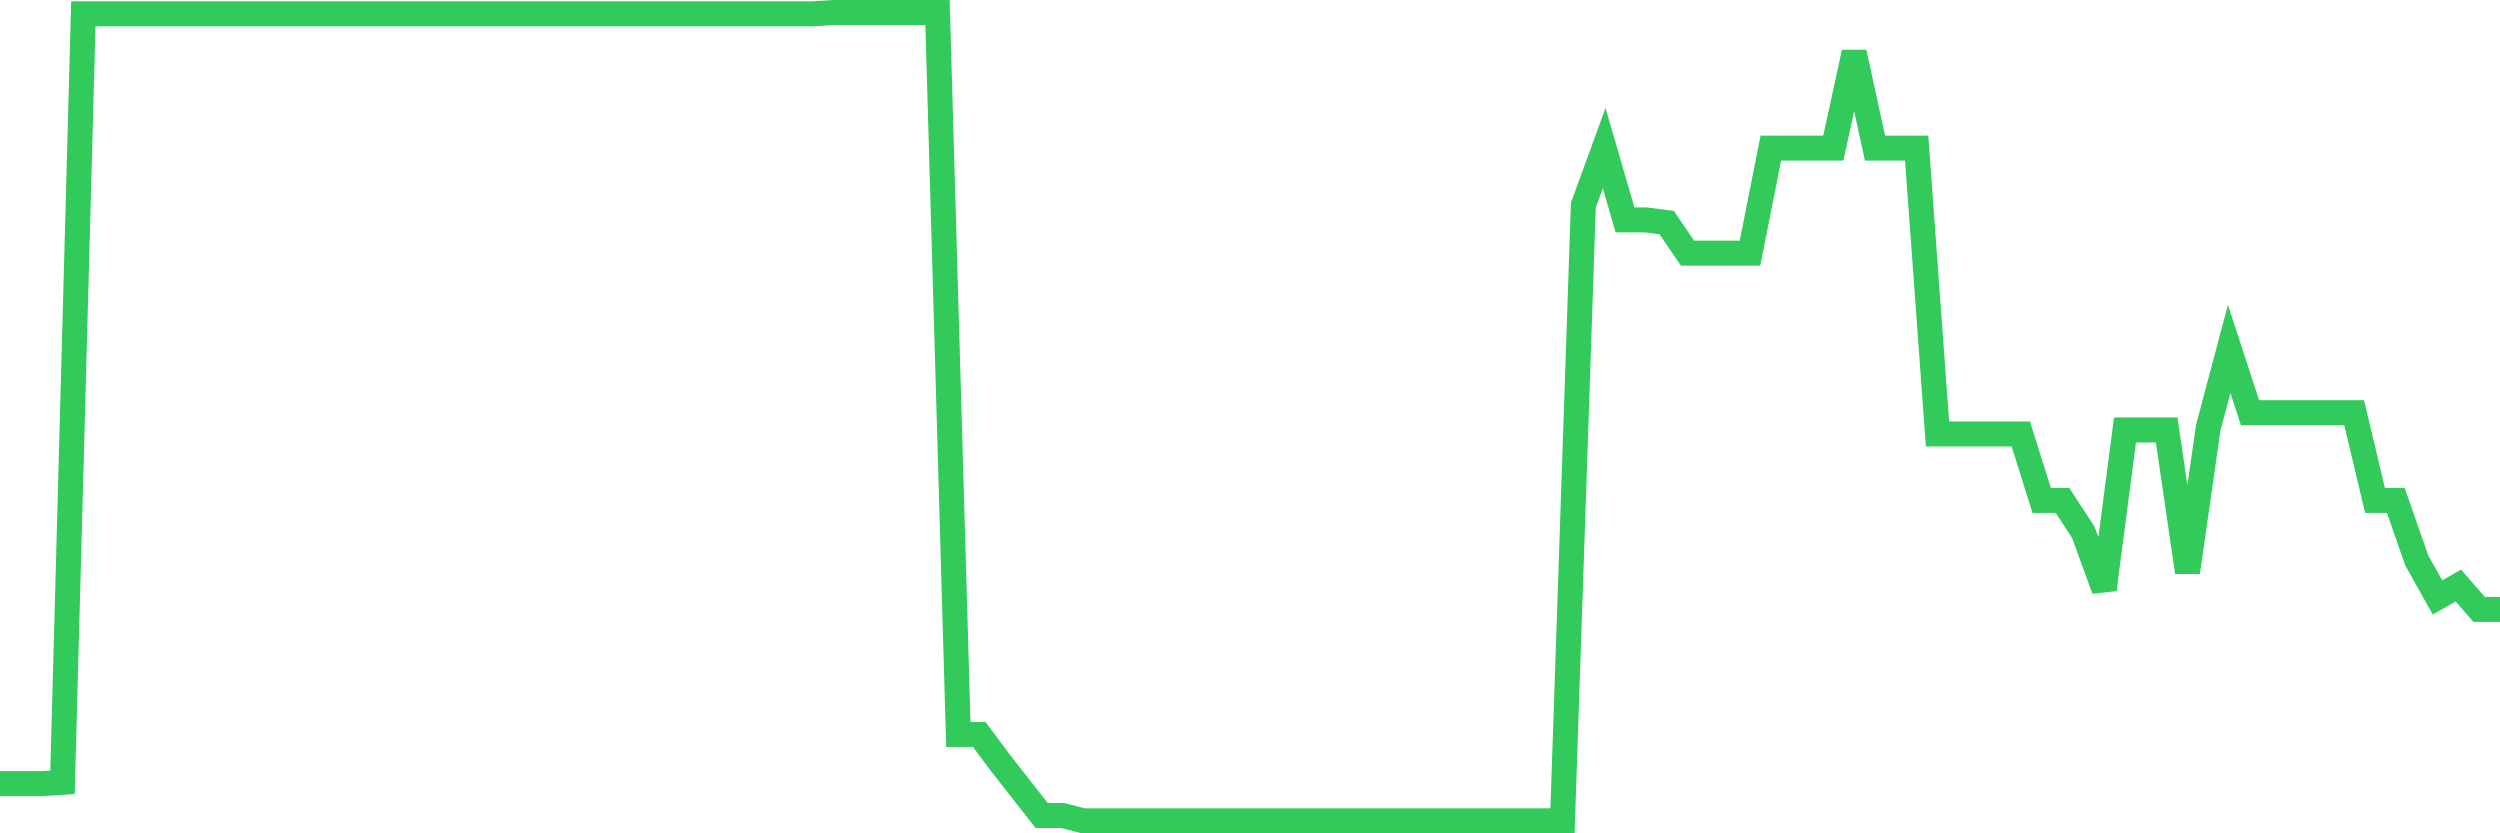 <svg
  xmlns="http://www.w3.org/2000/svg"
  xmlns:xlink="http://www.w3.org/1999/xlink"
  width="120"
  height="40"
  viewBox="0 0 120 40"
  preserveAspectRatio="none"
>
  <polyline
    points="0,37.613 1,37.613 2,37.613 3,37.549 4,0.664 5,0.664 6,0.664 7,0.664 8,0.664 9,0.664 10,0.664 11,0.664 12,0.664 13,0.664 14,0.664 15,0.664 16,0.664 17,0.664 18,0.664 19,0.664 20,0.664 21,0.664 22,0.664 23,0.664 24,0.664 25,0.664 26,0.664 27,0.664 28,0.664 29,0.664 30,0.664 31,0.664 32,0.664 33,0.664 34,0.664 35,0.664 36,0.664 37,0.664 38,0.664 39,0.664 40,0.6 41,0.6 42,0.6 43,0.6 44,0.6 45,0.6 46,35.252 47,35.252 48,36.592 49,37.868 50,39.145 51,39.145 52,39.4 53,39.4 54,39.4 55,39.4 56,39.4 57,39.4 58,39.4 59,39.4 60,39.4 61,39.4 62,39.4 63,39.4 64,39.4 65,39.4 66,39.4 67,39.4 68,39.4 69,39.4 70,39.4 71,39.4 72,39.4 73,39.4 74,39.4 75,39.4 76,9.853 77,7.109 78,10.555 79,10.555 80,10.683 81,12.151 82,12.151 83,12.151 84,12.151 85,7.109 86,7.109 87,7.109 88,7.109 89,2.514 90,7.109 91,7.109 92,7.109 93,20.83 94,20.83 95,20.83 96,20.83 97,20.83 98,24.02 99,24.02 100,25.552 101,28.296 102,20.638 103,20.638 104,20.638 105,27.466 106,20.511 107,16.745 108,19.809 109,19.809 110,19.809 111,19.809 112,19.809 113,19.809 114,24.02 115,24.02 116,26.892 117,28.679 118,28.105 119,29.253 120,29.253"
    fill="none"
    stroke="#32ca5b"
    stroke-width="1.2"
  >
  </polyline>
</svg>